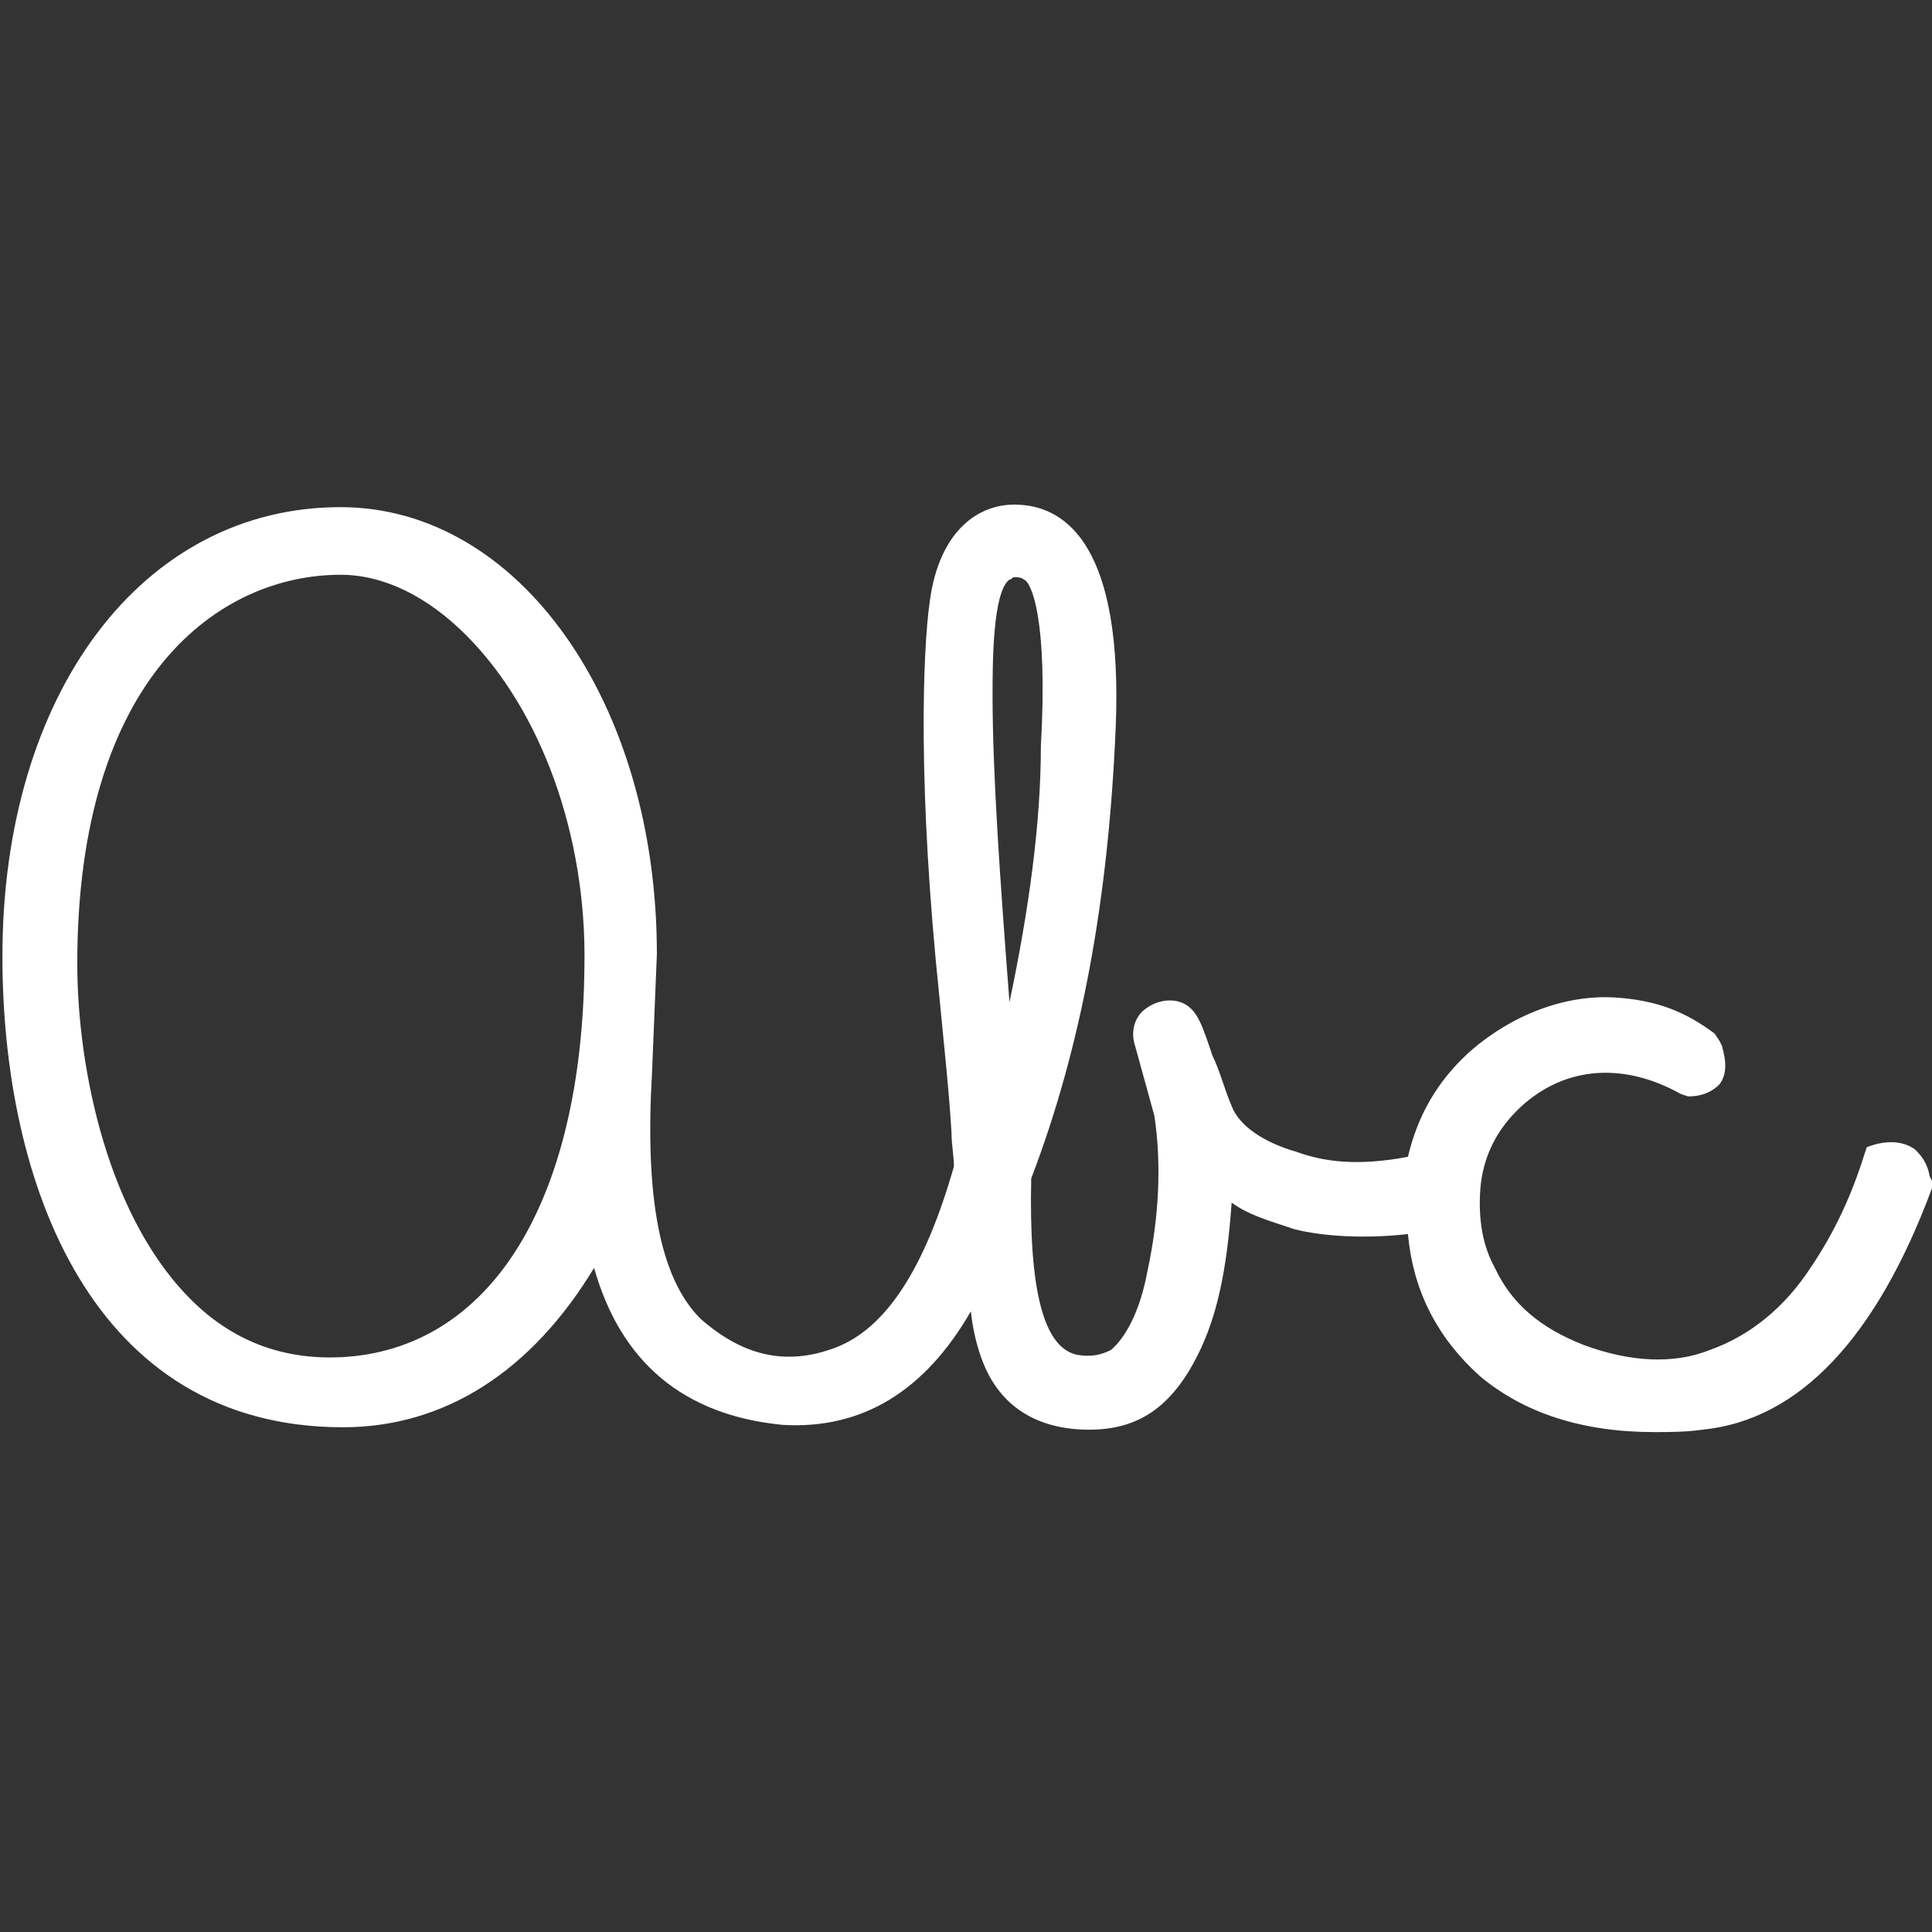 <?xml version="1.0" encoding="utf-8"?>
<!-- Generator: Adobe Illustrator 27.3.1, SVG Export Plug-In . SVG Version: 6.00 Build 0)  -->
<svg version="1.1" id="Capa_1" xmlns="http://www.w3.org/2000/svg" xmlns:xlink="http://www.w3.org/1999/xlink" x="0px" y="0px"
	 viewBox="0 0 80 80" style="enable-background:new 0 0 80 80;" xml:space="preserve">
<rect x="0" y="0" width="80" height="80" fill="#333333" stroke="none"/>
<style type="text/css">
	.st0{fill:#FFFFFF;}
</style>
<path class="st0" d="M79.9,48.7c-0.1-0.6-0.4-0.9-0.6-1.1c-0.4-0.3-1-0.4-1.7-0.2l-0.3,0.1l-0.1,0.3c-0.5,1.6-1.2,3.2-2.3,4.8
	c-1,1.5-2.4,2.7-4.1,3.3c-1.5,0.6-3.3,0.5-5.2-0.2c-1.8-0.7-3-1.7-3.7-3.2l0,0c-0.5-0.9-0.7-2-0.6-3.3c0.1-1.2,0.6-2.3,1.5-3.2
	c1.8-1.8,4.3-2.1,6.8-0.7l0.3,0.1c0.6,0,1-0.2,1.3-0.5c0.3-0.4,0.3-0.9,0.1-1.6l-0.1-0.2L71,42.8c-1.2-0.9-2.4-1.4-4.2-1.5
	c-2-0.1-4.2,0.7-6,2.3c-1.3,1.2-2.1,2.6-2.5,4.3c-2.1,0.4-3.5,0.2-4.6-0.2c-1.4-0.4-2.4-1.1-2.7-1.9c-0.3-0.7-0.5-1.5-0.8-2.1
	c-0.4-1.2-0.6-1.8-1.1-2.1c-0.5-0.3-1.2-0.2-1.7,0.2c-0.4,0.3-0.6,0.9-0.4,1.5l0.8,2.9c0.3,2,0.2,4.2-0.3,6.5
	c-0.3,1.6-0.9,2.7-1.5,3.2c-0.4,0.2-0.8,0.3-1.4,0.2c-1.4-0.3-2-2.7-1.9-7.3c2.1-5.5,3.2-11.6,3.5-18.7c0.3-7.4-2-9.1-4-9.2
	c-1.6-0.1-3.3,1-3.7,4c-0.3,2.1-0.5,7.8,0.4,16.4c0.2,2.1,0.4,3.9,0.5,5.6c0,0.5,0.1,1,0.1,1.4c-1.2,4.2-2.8,6.7-4.9,7.5
	c-2.1,0.8-3.9,0.3-5.6-1.2c-1.7-1.7-2.3-5.1-2-10.2l0.2-4.9c0-10.4-5.7-18.5-13.1-18.5c-8.2,0-14,7.7-14,18.6
	c0,9.4,3.7,19.5,14.1,19.5c4.2,0,7.8-2.3,10.4-6.6c1.1,3.9,3.7,6.1,7.8,6.5c3.3,0.2,5.9-1.4,7.8-4.7c0.1,0.9,0.3,1.6,0.5,2.1
	c0.7,1.8,2.2,2.8,4.4,2.8c2,0,3.4-0.9,4.5-3.1c0.8-1.6,1.2-3.5,1.4-6.3c0.7,0.5,1.4,0.7,2.6,1.1c1.2,0.3,2.9,0.4,4.7,0.2
	c0.2,2.2,1.1,4.2,3,5.9c1.8,1.5,4.2,2.3,7.2,2.3c0.6,0,1.3,0,2-0.1c4-0.4,7.2-3.8,9.5-10l0.1-0.1L79.9,48.7z M41.8,41.5
	c-0.4-5.2-0.7-9.5-0.7-12.7c0-1.3,0-4.3,0.7-4.8c0.1,0,0.1-0.1,0.2-0.1c0.1,0,0.3,0,0.4,0.1c0.3,0.1,1,1.6,0.7,6.9
	C43.1,34.1,42.6,37.7,41.8,41.5z M24.2,40c-0.1,9.8-3.9,15.9-10.1,16.2c-2.3,0.1-4.3-0.6-6-2.2c-3.6-3.4-4.9-9.7-4.9-14.1
	c0-11.9,5.9-16.1,10.9-16.1c1.8,0,3.6,0.9,5.2,2.5C22.4,29.4,24.3,34.6,24.2,40z"/>
</svg>
